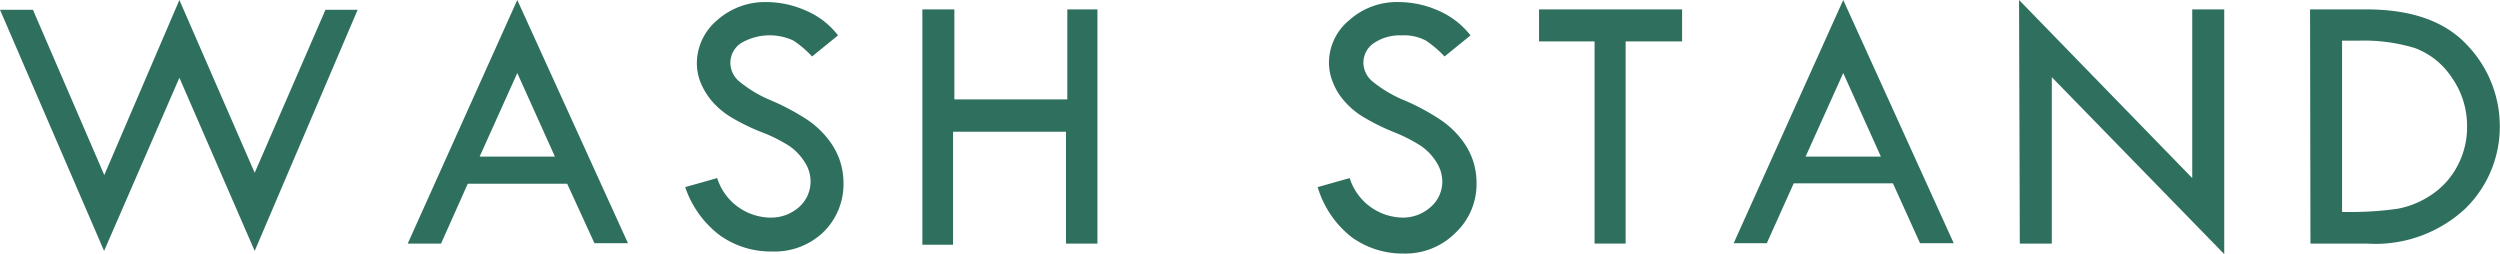 <svg xmlns="http://www.w3.org/2000/svg" width="132.81" height="13.52" viewBox="0 0 132.81 13.52"><defs><style>.cls-1{fill:#2e705d;}</style></defs><g id="レイヤー_2" data-name="レイヤー 2"><g id="レイヤー_1-2" data-name="レイヤー 1"><path class="cls-1" d="M9.53,0l4,9.18L17.29.52H19L13.53,13.33l-4-9.2-4,9.2L0,.52H1.75L5.54,9.3Z"/><path class="cls-1" d="M27.48,0l5.88,12.92H31.58L30.13,9.76H24.85l-1.42,3.18H21.66Zm0,3.88-2,4.44h4Z"/><path class="cls-1" d="M44.52,1.88,43.14,3a5.37,5.37,0,0,0-1-.85,3,3,0,0,0-2.77.14,1.25,1.25,0,0,0-.57,1.06,1.3,1.3,0,0,0,.5,1,6.66,6.66,0,0,0,1.7,1,12.61,12.61,0,0,1,1.87,1,4.75,4.75,0,0,1,1.09,1,3.89,3.89,0,0,1,.64,1.13,3.79,3.79,0,0,1,.21,1.26,3.56,3.56,0,0,1-1.13,2.65A3.76,3.76,0,0,1,41,13.36a4.64,4.64,0,0,1-2.76-.86,5.35,5.35,0,0,1-1.84-2.56l1.7-.48a3,3,0,0,0,2.84,2.1A2.23,2.23,0,0,0,42.45,11a1.81,1.81,0,0,0,.61-1.4,1.85,1.85,0,0,0-.32-1,2.92,2.92,0,0,0-.8-.84A8.24,8.24,0,0,0,40.41,7a10.79,10.79,0,0,1-1.6-.79,4.23,4.23,0,0,1-1-.85,3.7,3.7,0,0,1-.6-1,2.75,2.75,0,0,1-.19-1,3,3,0,0,1,1.07-2.28A3.82,3.82,0,0,1,40.72.11a5.16,5.16,0,0,1,2.06.44A4.23,4.23,0,0,1,44.52,1.88Z"/><path class="cls-1" d="M49,.5h1.7V5.28h6V.5H58.3V12.94H56.63V7h-6v6H49Z"/><path class="cls-1" d="M78.12,1.88,76.74,3a5.72,5.72,0,0,0-1-.85,2.49,2.49,0,0,0-1.28-.27A2.46,2.46,0,0,0,73,2.28a1.25,1.25,0,0,0-.57,1.06,1.3,1.3,0,0,0,.5,1,6.66,6.66,0,0,0,1.7,1,11.94,11.94,0,0,1,1.86,1,4.8,4.8,0,0,1,1.1,1,3.89,3.89,0,0,1,.64,1.13,3.79,3.79,0,0,1,.21,1.26,3.56,3.56,0,0,1-1.13,2.65,3.76,3.76,0,0,1-2.73,1.09,4.64,4.64,0,0,1-2.76-.86A5.29,5.29,0,0,1,70,9.94l1.7-.48a3,3,0,0,0,2.84,2.1A2.2,2.2,0,0,0,76,11a1.78,1.78,0,0,0,.62-1.4,1.94,1.94,0,0,0-.32-1,2.92,2.92,0,0,0-.8-.84A8.24,8.24,0,0,0,74,7,11.53,11.53,0,0,1,72.4,6.2a4.18,4.18,0,0,1-1-.85,3.24,3.24,0,0,1-.6-1,2.75,2.75,0,0,1-.2-1,2.93,2.93,0,0,1,1.08-2.28A3.79,3.79,0,0,1,74.32.11a5.2,5.2,0,0,1,2.06.44A4.37,4.37,0,0,1,78.12,1.88Z"/><path class="cls-1" d="M81.76.5h7.6V2.2h-3V12.94H84.71V2.2H81.76Z"/><path class="cls-1" d="M97.92,0l5.87,12.92H102l-1.44-3.18H95.29l-1.43,3.18H92.1Zm0,3.88-2,4.44h4Z"/><path class="cls-1" d="M107.26,0l9.2,9.46V.5h1.7v13L109,4.1v8.84h-1.7Z"/><path class="cls-1" d="M122.72.5h3q3.58,0,5.34,1.89a6.24,6.24,0,0,1,1.74,4.33,6.08,6.08,0,0,1-1.8,4.33,7,7,0,0,1-5.26,1.89h-3Zm1.7,1.66v9.1h.09a18.13,18.13,0,0,0,2.86-.17,4.75,4.75,0,0,0,1.81-.75,4.14,4.14,0,0,0,1.37-1.53,4.34,4.34,0,0,0,.51-2.09,4.45,4.45,0,0,0-.81-2.6,4.05,4.05,0,0,0-1.94-1.56,9.25,9.25,0,0,0-3-.4Z"/></g></g></svg>